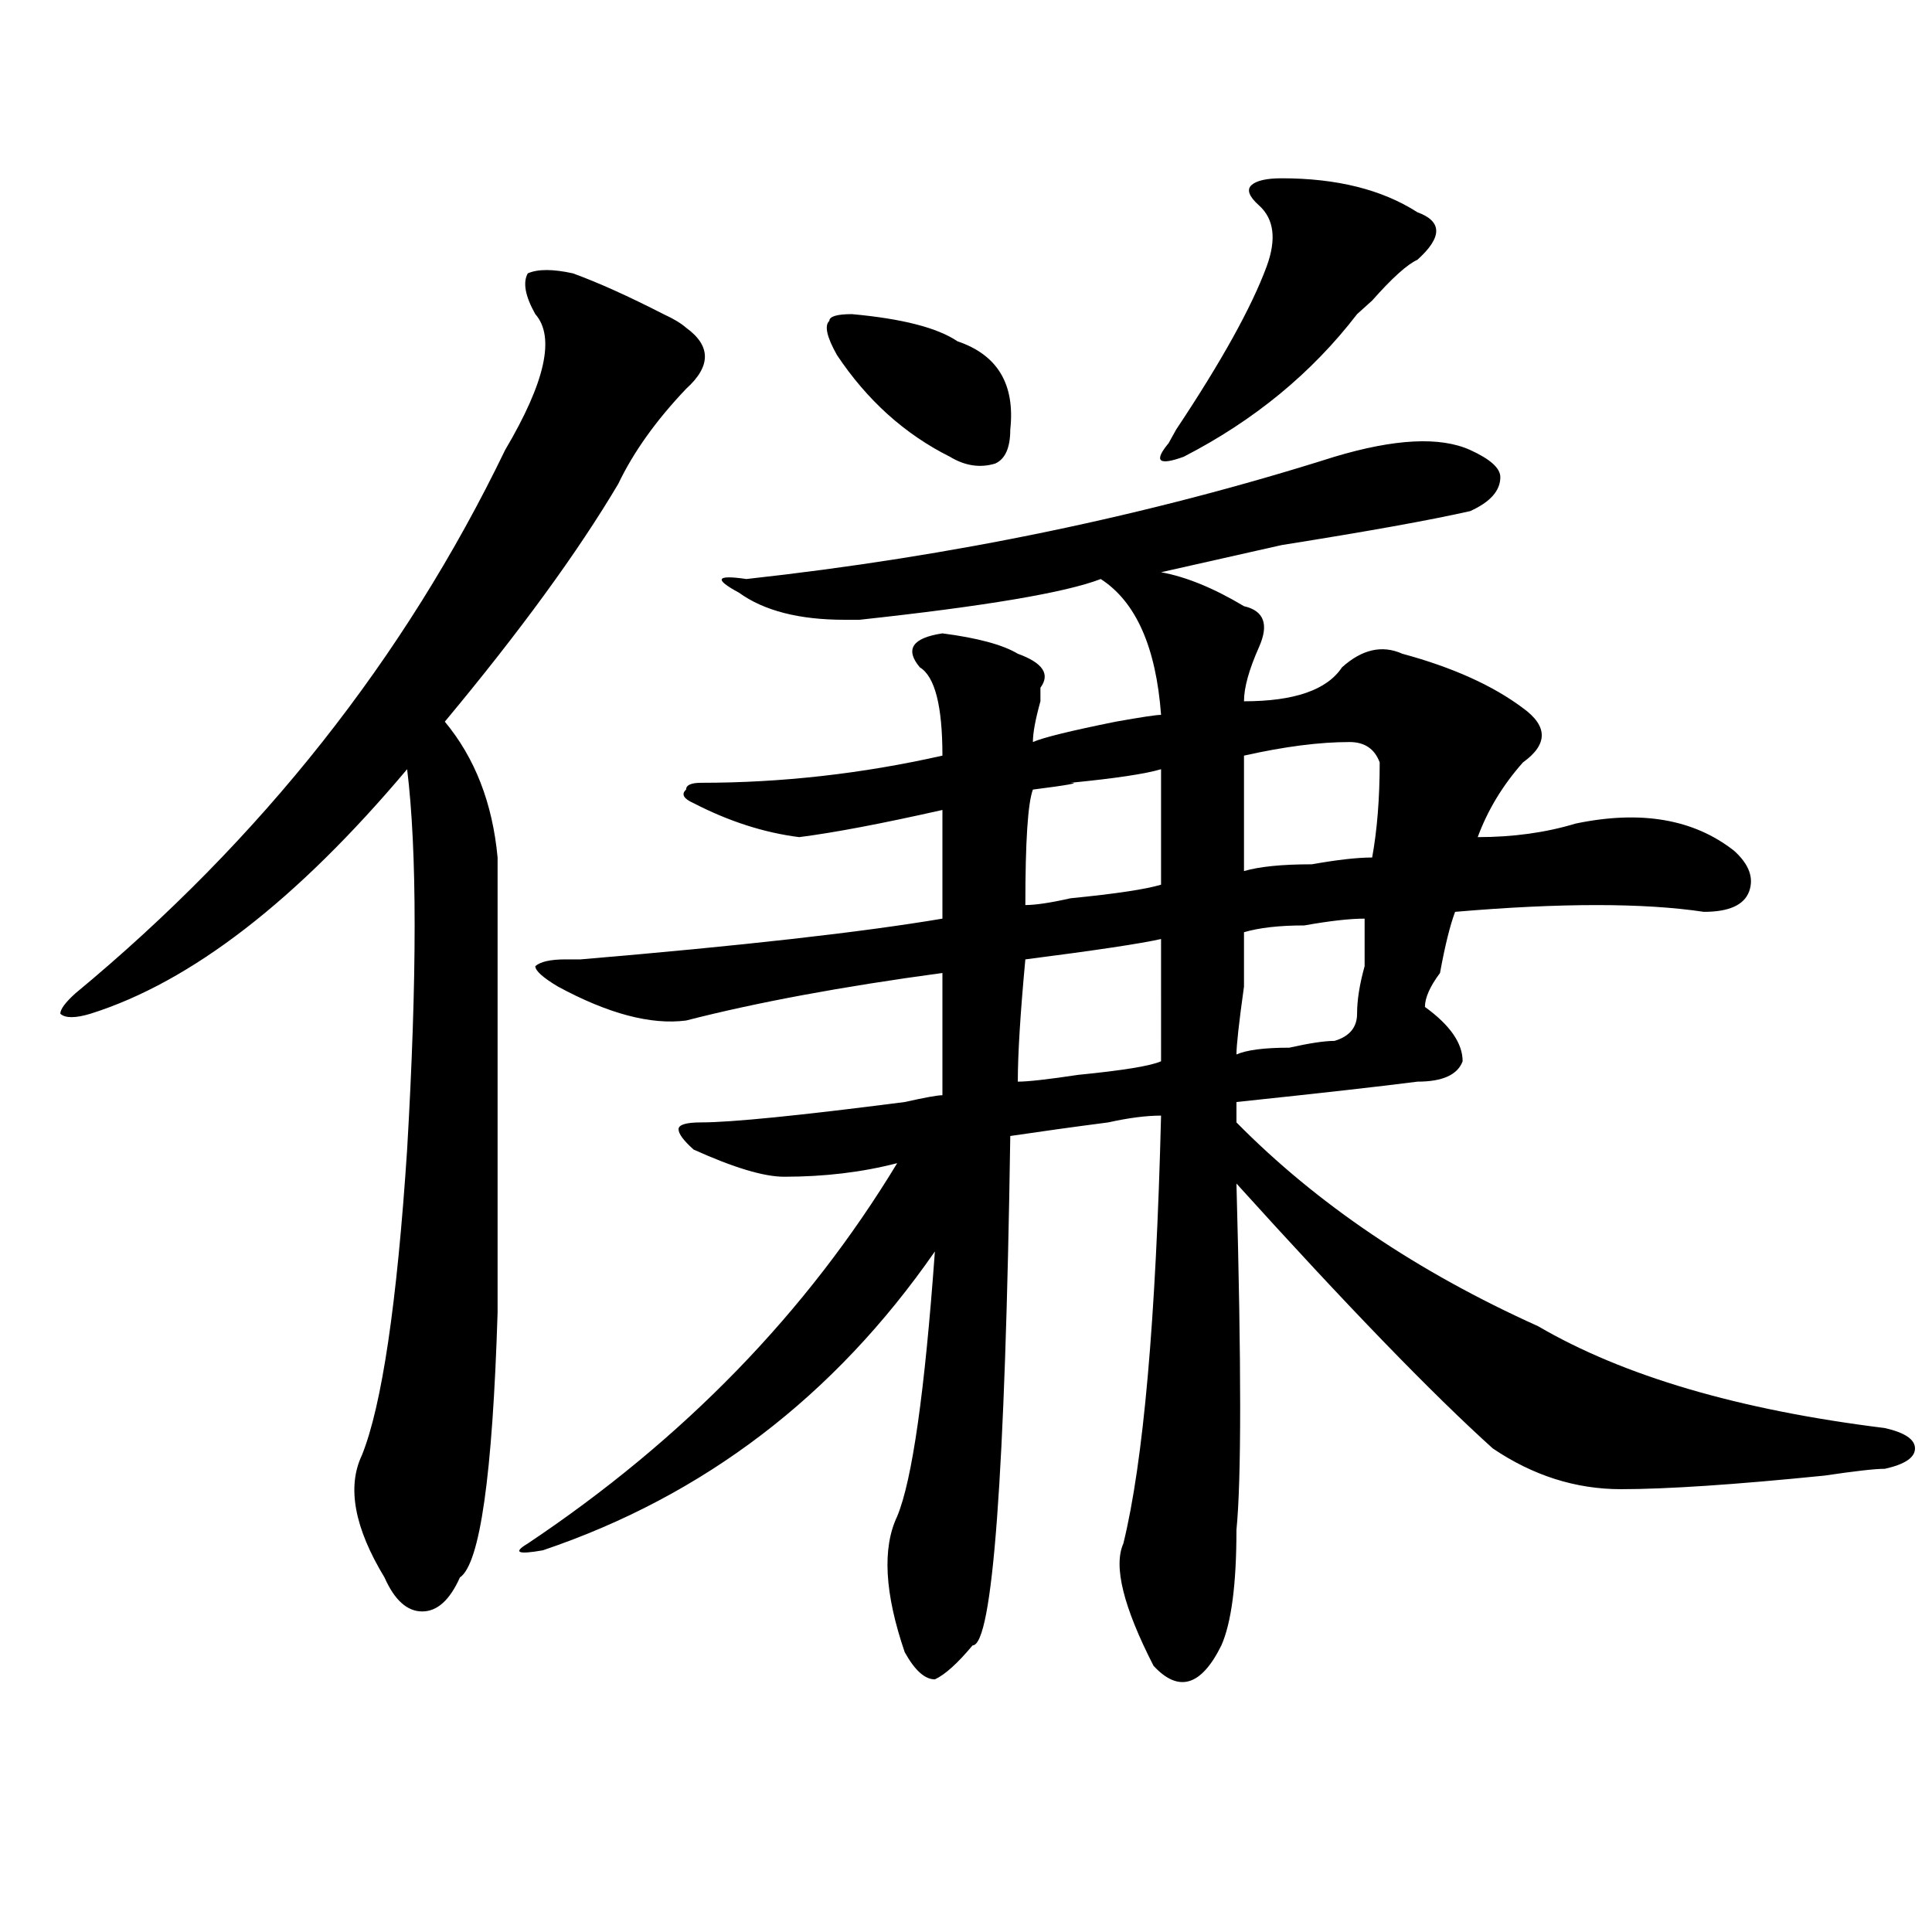 <?xml version="1.0" encoding="utf-8"?>
<!-- Generator: Adobe Illustrator 16.0.0, SVG Export Plug-In . SVG Version: 6.00 Build 0)  -->
<!DOCTYPE svg PUBLIC "-//W3C//DTD SVG 1.1//EN" "http://www.w3.org/Graphics/SVG/1.1/DTD/svg11.dtd">
<svg version="1.1" id="图层_1" xmlns="http://www.w3.org/2000/svg" xmlns:xlink="http://www.w3.org/1999/xlink" x="0px" y="0px"
	 width="1000px" height="1000px" viewBox="0 0 1000 1000" enable-background="new 0 0 1000 1000" xml:space="preserve">
<path d="M296.579,141.5c12.988,4.725,28.597,11.756,46.828,21.094c5.183,2.362,9.085,4.725,11.707,7.031
	c12.988,9.394,12.988,19.94,0,31.641c-15.609,16.425-27.316,32.85-35.121,49.219c-20.853,35.156-50.73,76.19-89.754,123.047
	c15.609,18.787,24.695,42.188,27.316,70.313c0,44.55,0,123.047,0,235.547c-2.622,84.375-9.146,130.078-19.512,137.109
	c-5.244,11.7-11.707,17.578-19.512,17.578S204.203,828.2,199.02,816.5c-15.609-25.763-19.512-46.856-11.707-63.281
	c10.365-25.763,18.17-78.497,23.414-158.203c5.183-89.044,5.183-154.688,0-196.875C153.472,466.146,98.84,508.334,46.829,524.703
	c-7.805,2.362-13.049,2.362-15.609,0c0-2.307,2.561-5.822,7.805-10.547c96.217-79.65,170.362-173.419,222.434-281.25
	c20.792-35.156,25.975-58.557,15.609-70.313c-5.244-9.338-6.524-16.369-3.902-21.094C278.347,139.193,286.152,139.193,296.579,141.5
	z M760.958,232.906c10.365,4.725,15.609,9.394,15.609,14.063c0,7.031-5.244,12.909-15.609,17.578
	c-20.853,4.725-53.352,10.547-97.559,17.578c-31.219,7.031-52.072,11.756-62.438,14.063c12.988,2.362,27.316,8.24,42.926,17.578
	c10.365,2.362,12.988,9.394,7.805,21.094c-5.244,11.756-7.805,21.094-7.805,28.125c25.975,0,42.926-5.822,50.73-17.578
	c10.365-9.338,20.792-11.7,31.219-7.031c25.975,7.031,46.828,16.425,62.438,28.125c12.988,9.394,12.988,18.787,0,28.125
	c-10.427,11.756-18.231,24.609-23.414,38.672c18.17,0,35.121-2.307,50.73-7.031c33.78-7.031,61.096-2.307,81.949,14.063
	c7.805,7.031,10.366,14.063,7.805,21.094c-2.622,7.031-10.427,10.547-23.414,10.547c-31.219-4.669-74.145-4.669-128.777,0
	c-2.622,7.031-5.244,17.578-7.805,31.641c-5.244,7.031-7.805,12.909-7.805,17.578c12.988,9.394,19.512,18.787,19.512,28.125
	c-2.622,7.031-10.427,10.547-23.414,10.547c-18.231,2.362-49.45,5.878-93.656,10.547c0,2.362,0,5.878,0,10.547
	c41.584,42.188,93.656,77.344,156.094,105.469c44.206,25.818,104.022,43.396,179.508,52.734
	c10.366,2.362,15.609,5.878,15.609,10.547c0,4.725-5.244,8.24-15.609,10.547c-5.244,0-15.609,1.209-31.219,3.516
	c-46.828,4.725-81.949,7.031-105.363,7.031s-45.548-7.031-66.34-21.094c-31.219-28.125-75.486-73.828-132.68-137.109
	c2.561,93.769,2.561,153.534,0,179.297c0,28.125-2.622,48.01-7.805,59.766c-10.427,21.094-22.134,24.609-35.121,10.547
	c-15.609-30.487-20.853-51.581-15.609-63.281c10.365-42.188,16.89-116.016,19.512-221.484c-7.805,0-16.951,1.209-27.316,3.516
	c-18.231,2.362-35.121,4.725-50.73,7.031c-2.622,175.781-9.146,263.672-19.512,263.672c-7.805,9.338-14.329,15.216-19.512,17.578
	c-5.244,0-10.427-4.725-15.609-14.063c-10.427-30.487-11.707-53.888-3.902-70.313c7.805-18.731,14.268-64.435,19.512-137.109
	c-52.072,75.037-119.692,126.563-202.922,154.688c-13.049,2.307-15.609,1.153-7.805-3.516
	c80.608-53.888,144.387-119.531,191.215-196.875c-18.231,4.725-37.743,7.031-58.535,7.031c-10.427,0-26.036-4.669-46.828-14.063
	c-5.244-4.669-7.805-8.185-7.805-10.547c0-2.307,3.902-3.516,11.707-3.516c15.609,0,50.73-3.516,105.363-10.547
	c10.365-2.307,16.89-3.516,19.512-3.516c0-23.4,0-44.494,0-63.281c-52.072,7.031-96.278,15.271-132.68,24.609
	c-18.231,2.362-40.365-3.516-66.34-17.578c-7.805-4.669-11.707-8.185-11.707-10.547c2.561-2.307,7.805-3.516,15.609-3.516
	c2.561,0,5.183,0,7.805,0c83.23-7.031,145.667-14.063,187.313-21.094c0-18.731,0-37.463,0-56.25
	c-31.219,7.031-55.974,11.756-74.145,14.063c-18.231-2.307-36.463-8.185-54.633-17.578c-5.244-2.307-6.524-4.669-3.902-7.031
	c0-2.307,2.561-3.516,7.805-3.516c41.584,0,83.23-4.669,124.875-14.063c0-25.763-3.902-40.979-11.707-45.703
	c-7.805-9.338-3.902-15.216,11.707-17.578c18.17,2.362,31.219,5.878,39.023,10.547c12.988,4.725,16.89,10.547,11.707,17.578v7.031
	c-2.622,9.394-3.902,16.425-3.902,21.094c5.183-2.307,19.512-5.822,42.926-10.547c12.988-2.307,20.792-3.516,23.414-3.516
	c-2.622-35.156-13.049-58.557-31.219-70.313c-18.231,7.031-59.877,14.063-124.875,21.094c-2.622,0-5.244,0-7.805,0
	c-23.414,0-41.645-4.669-54.633-14.063c-13.049-7.031-11.707-9.338,3.902-7.031c106.644-11.7,208.105-32.794,304.383-63.281
	C721.934,227.084,745.348,225.875,760.958,232.906z M440.965,162.594c25.975,2.362,44.206,7.031,54.633,14.063
	c20.792,7.031,29.877,22.303,27.316,45.703c0,9.394-2.622,15.271-7.805,17.578c-7.805,2.362-15.609,1.209-23.414-3.516
	c-23.414-11.7-42.926-29.278-58.535-52.734c-5.244-9.338-6.524-15.216-3.902-17.578
	C429.258,163.803,433.161,162.594,440.965,162.594z M600.961,486.031c-10.427,2.362-33.841,5.878-70.242,10.547
	c-2.622,28.125-3.902,49.219-3.902,63.281c5.183,0,15.609-1.153,31.219-3.516c23.414-2.307,37.682-4.669,42.926-7.031
	C600.961,535.25,600.961,514.156,600.961,486.031z M600.961,398.141c-7.805,2.362-23.414,4.725-46.828,7.031
	c5.183,0-1.342,1.209-19.512,3.516c-2.622,7.031-3.902,26.972-3.902,59.766c5.183,0,12.988-1.153,23.414-3.516
	c23.414-2.307,39.023-4.669,46.828-7.031C600.961,436.813,600.961,416.928,600.961,398.141z M663.399,92.281
	c28.597,0,52.011,5.878,70.242,17.578c12.988,4.725,12.988,12.909,0,24.609c-5.244,2.362-13.049,9.394-23.414,21.094
	c-2.622,2.362-5.244,4.725-7.805,7.031c-23.414,30.487-53.352,55.097-89.754,73.828c-13.049,4.725-15.609,2.362-7.805-7.031
	l3.902-7.031c23.414-35.156,39.023-63.281,46.828-84.375c5.183-14.063,3.902-24.609-3.902-31.641
	c-5.244-4.669-6.524-8.185-3.902-10.547C650.35,93.49,655.594,92.281,663.399,92.281z M706.325,475.484
	c-7.805,0-18.231,1.209-31.219,3.516c-13.049,0-23.414,1.209-31.219,3.516c0,2.362,0,11.756,0,28.125
	c-2.622,18.787-3.902,30.487-3.902,35.156c5.183-2.307,14.268-3.516,27.316-3.516c10.365-2.307,18.17-3.516,23.414-3.516
	c7.805-2.307,11.707-7.031,11.707-14.063s1.281-15.216,3.902-24.609C706.325,488.394,706.325,480.209,706.325,475.484z
	 M698.52,384.078c-15.609,0-33.841,2.362-54.633,7.031c0,23.456,0,43.396,0,59.766c7.805-2.307,19.512-3.516,35.121-3.516
	c12.988-2.307,23.414-3.516,31.219-3.516c2.561-14.063,3.902-30.432,3.902-49.219C711.508,387.594,706.325,384.078,698.52,384.078z"
	/>
</svg>
